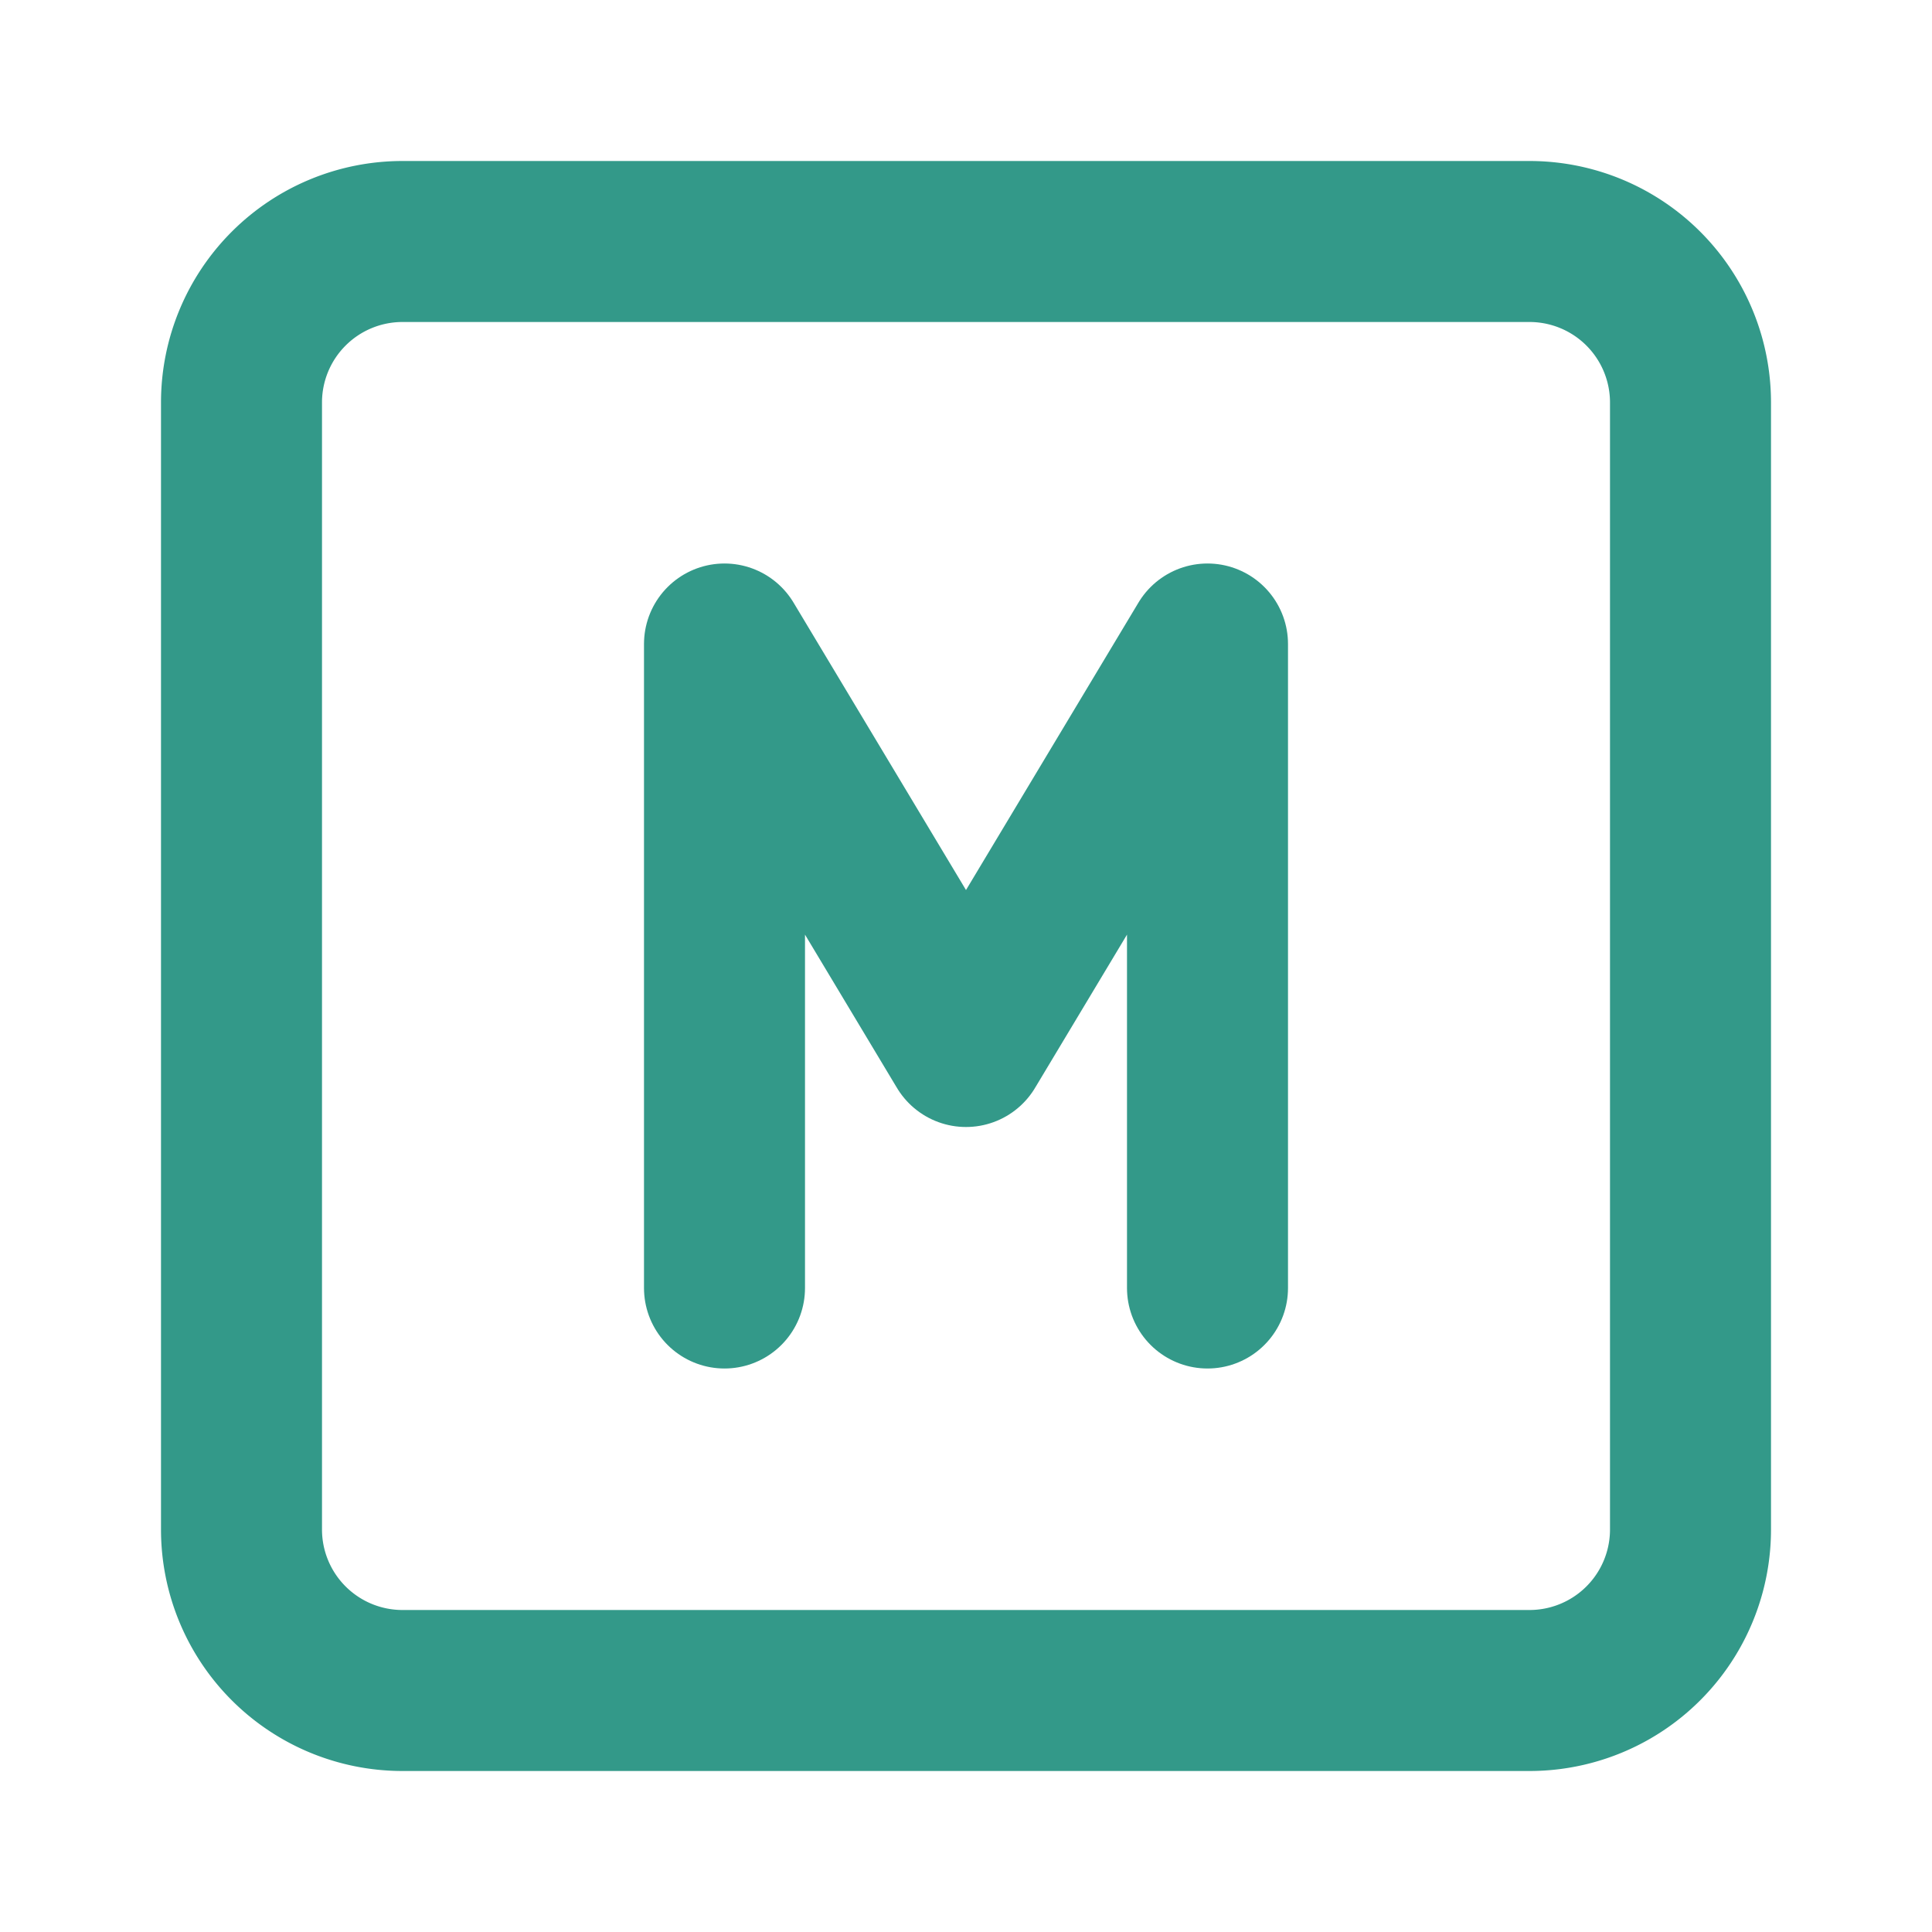 <svg xmlns="http://www.w3.org/2000/svg" width="256" height="256" viewBox="0 0 24 24"><g fill="none" stroke="#339989" stroke-linecap="round" stroke-linejoin="round" stroke-width="2"><path d="M3 5a2 2 0 0 1 2-2h14a2 2 0 0 1 2 2v14a2 2 0 0 1-2 2H5a2 2 0 0 1-2-2z"/><path d="M9 16V8l3 5l3-5v8"/></g></svg>